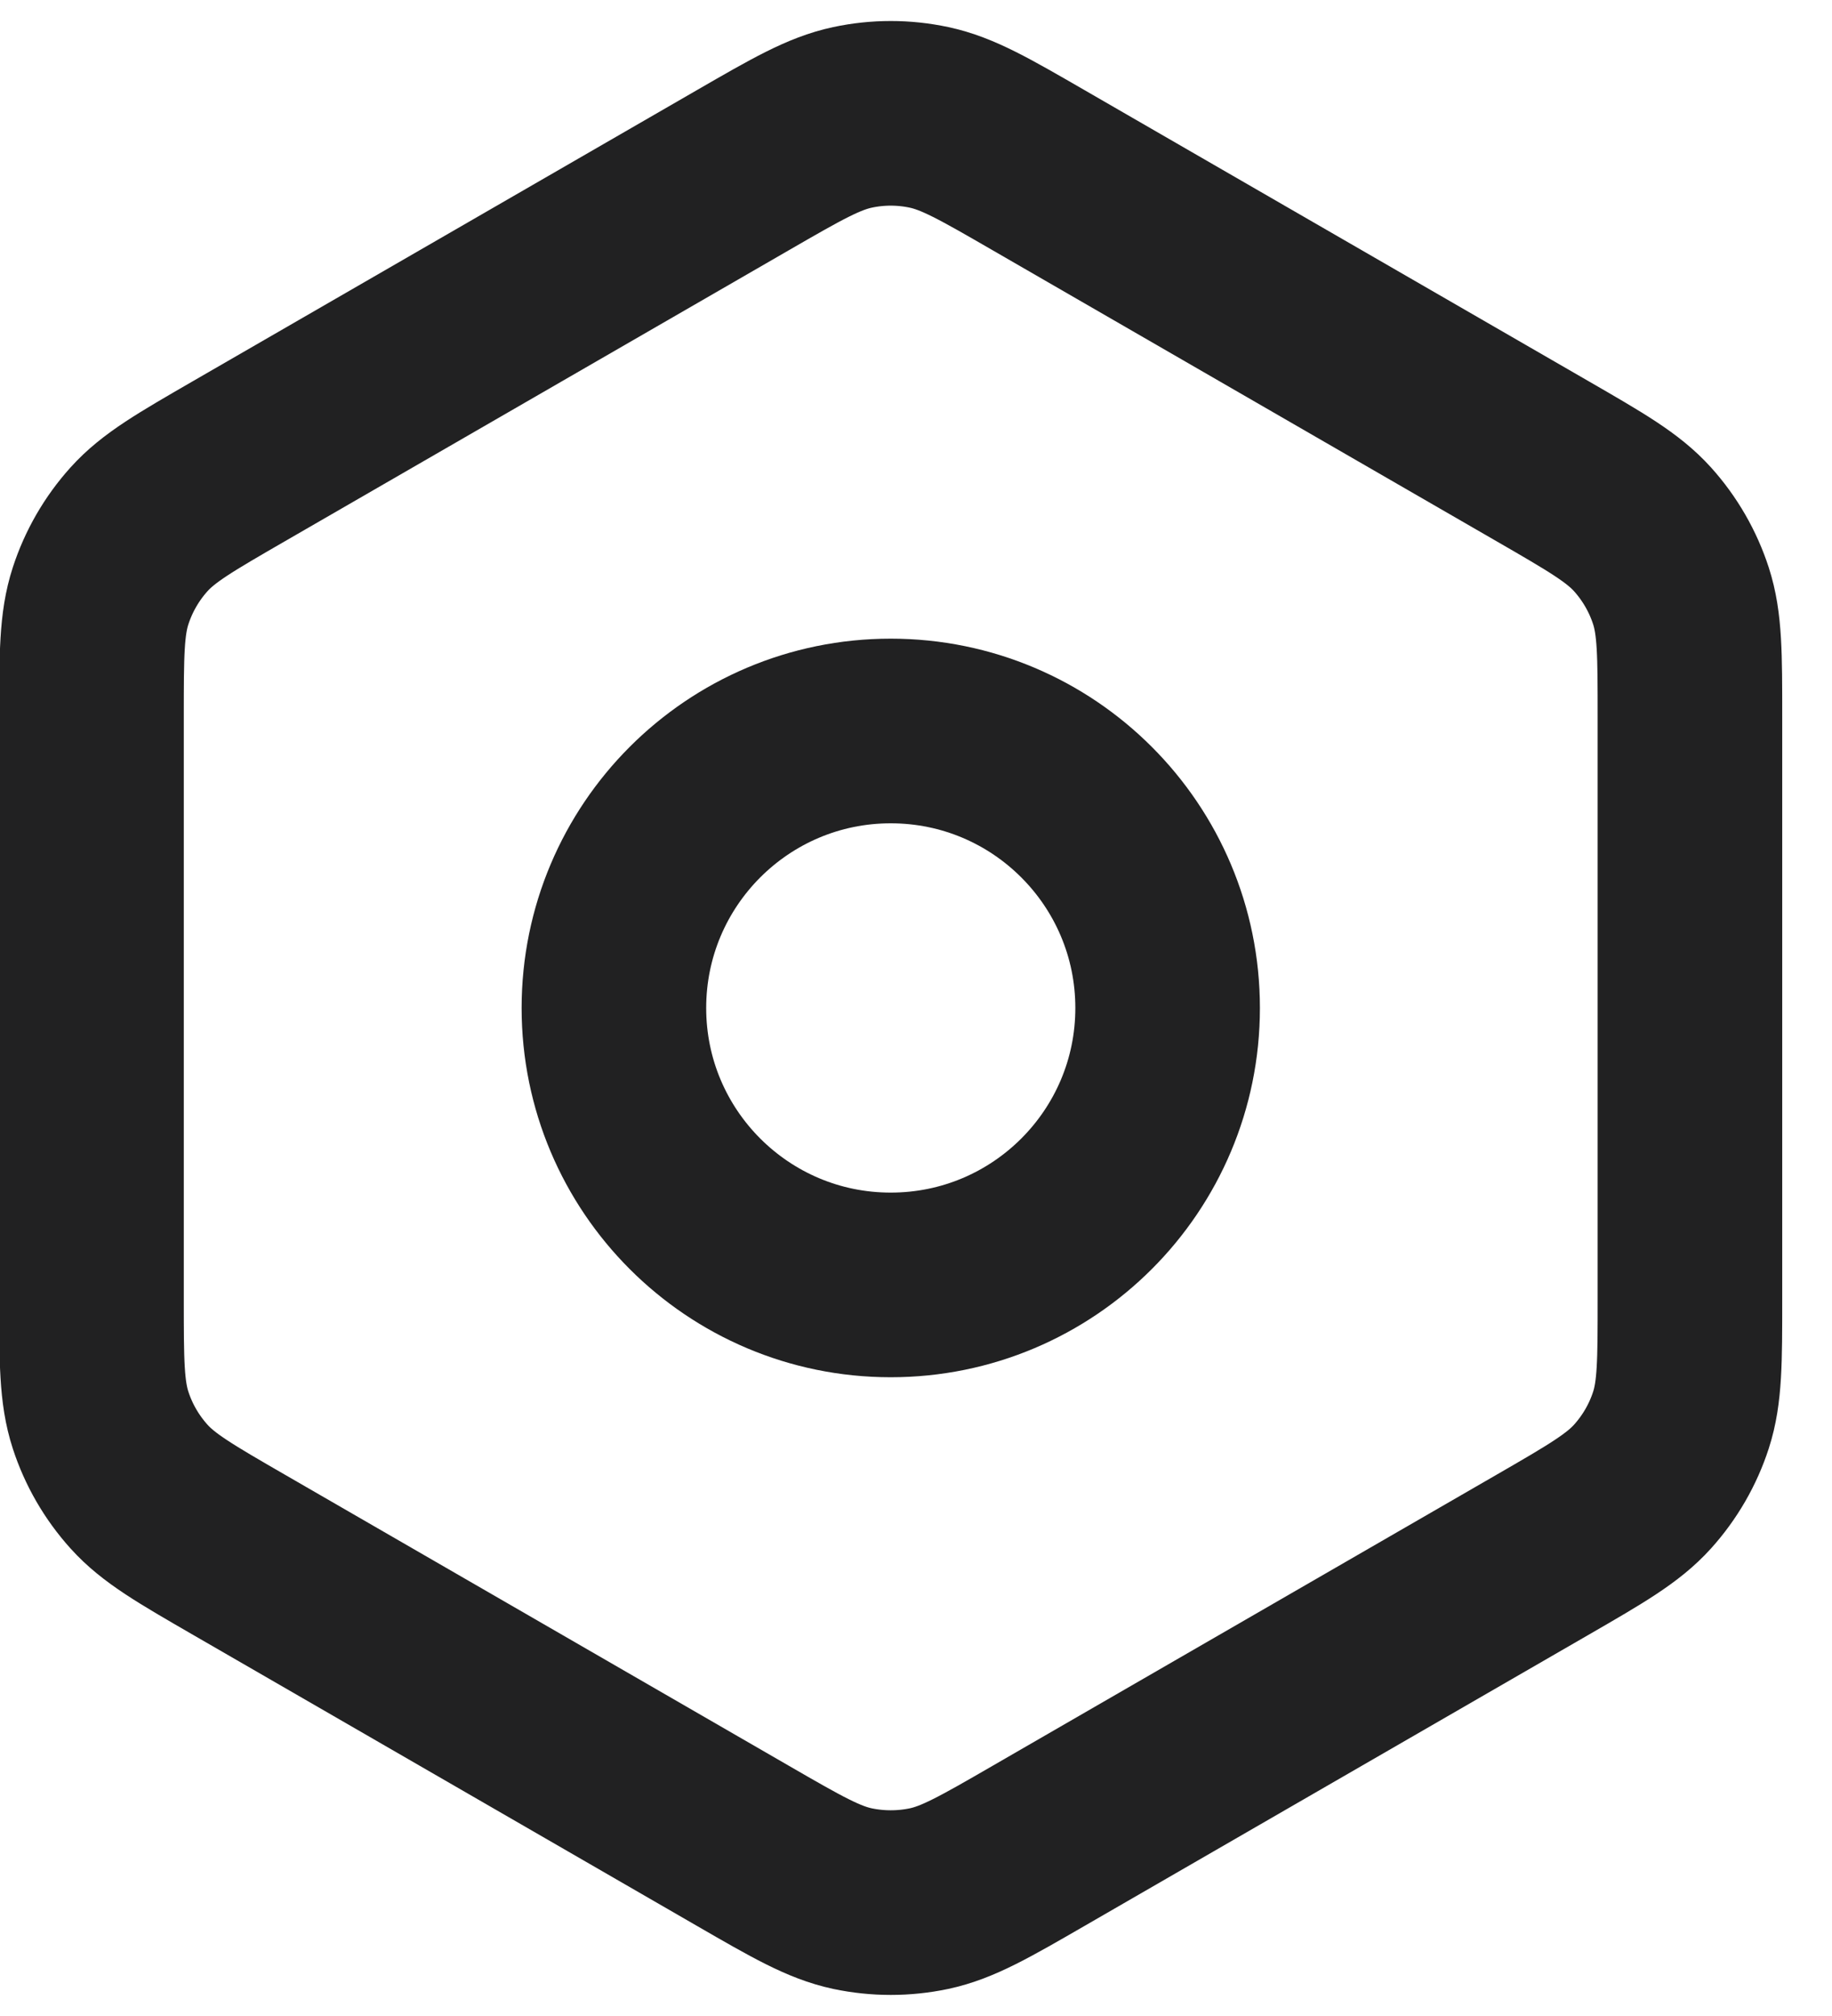<svg width="20" height="22" viewBox="0 0 20 22" fill="none" xmlns="http://www.w3.org/2000/svg">
<path d="M11.337 20.144L16.838 16.968C17.425 16.629 17.718 16.459 17.932 16.222C18.121 16.012 18.264 15.765 18.351 15.497C18.449 15.194 18.449 14.855 18.449 14.181V7.819C18.449 7.144 18.449 6.806 18.351 6.503C18.264 6.235 18.121 5.987 17.932 5.777C17.719 5.541 17.427 5.372 16.845 5.036L11.336 1.856C10.749 1.517 10.456 1.348 10.143 1.281C9.867 1.222 9.582 1.222 9.306 1.281C8.993 1.348 8.699 1.517 8.112 1.856L2.61 5.032C2.023 5.371 1.73 5.54 1.517 5.777C1.328 5.987 1.185 6.235 1.098 6.503C0.999 6.807 0.999 7.146 0.999 7.824V14.176C0.999 14.854 0.999 15.193 1.098 15.497C1.185 15.765 1.328 16.012 1.517 16.222C1.73 16.459 2.024 16.629 2.611 16.968L8.112 20.144C8.699 20.483 8.993 20.652 9.306 20.719C9.582 20.777 9.867 20.777 10.143 20.719C10.456 20.652 10.75 20.483 11.337 20.144Z" stroke="#212122" stroke-width="2.015" stroke-linecap="round" stroke-linejoin="round"/>
<path d="M6.702 11C6.702 12.669 8.055 14.022 9.724 14.022C11.394 14.022 12.747 12.669 12.747 11C12.747 9.331 11.394 7.977 9.724 7.977C8.055 7.977 6.702 9.331 6.702 11Z" stroke="#212122" stroke-width="2.015" stroke-linecap="round" stroke-linejoin="round"/>
</svg>
